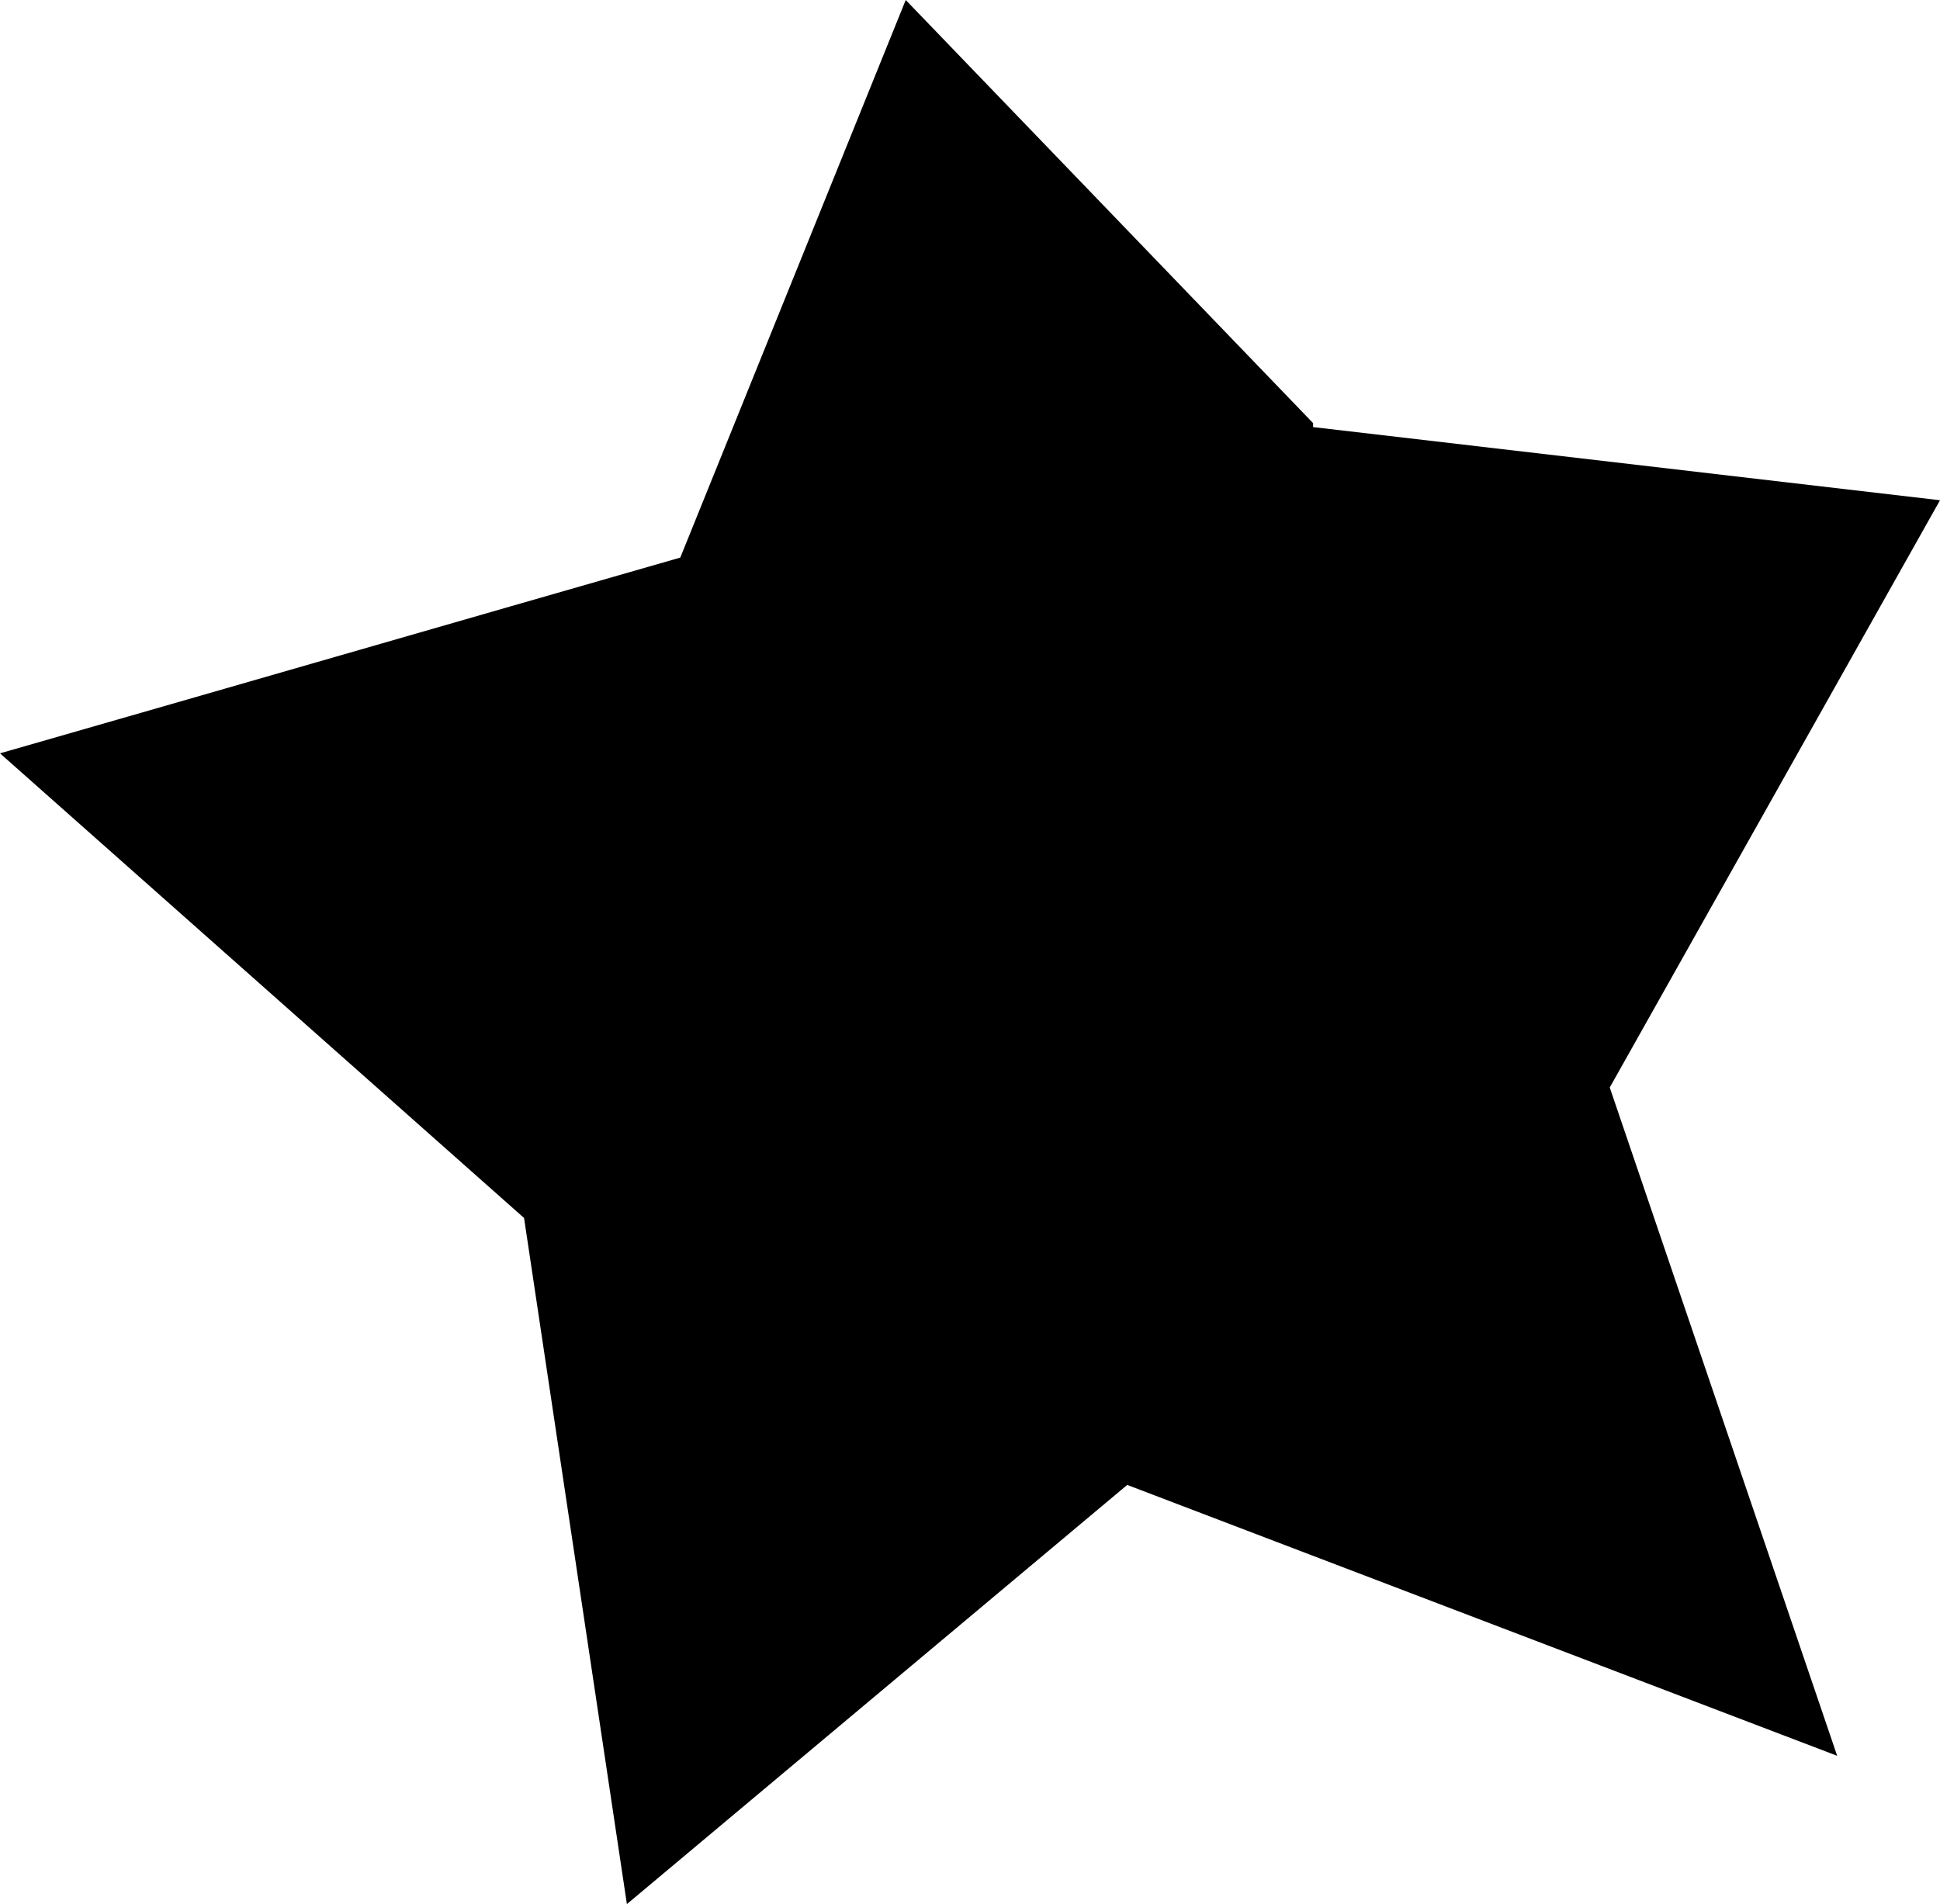 <?xml version="1.0" encoding="UTF-8"?>
<svg id="Layer_2" data-name="Layer 2" xmlns="http://www.w3.org/2000/svg" viewBox="0 0 9.81 9.63">
  <g id="Layer_1-2" data-name="Layer 1">
    <path d="M6.64,2.14L4.58,0c-.38.94-.76,1.88-1.14,2.82-1.15.33-2.29.66-3.44.99l2.65,2.35.52,3.47,2.53-2.12,3.59,1.37-1.15-3.38,1.67-2.97-3.17-.37Z"/>
  </g>
</svg>